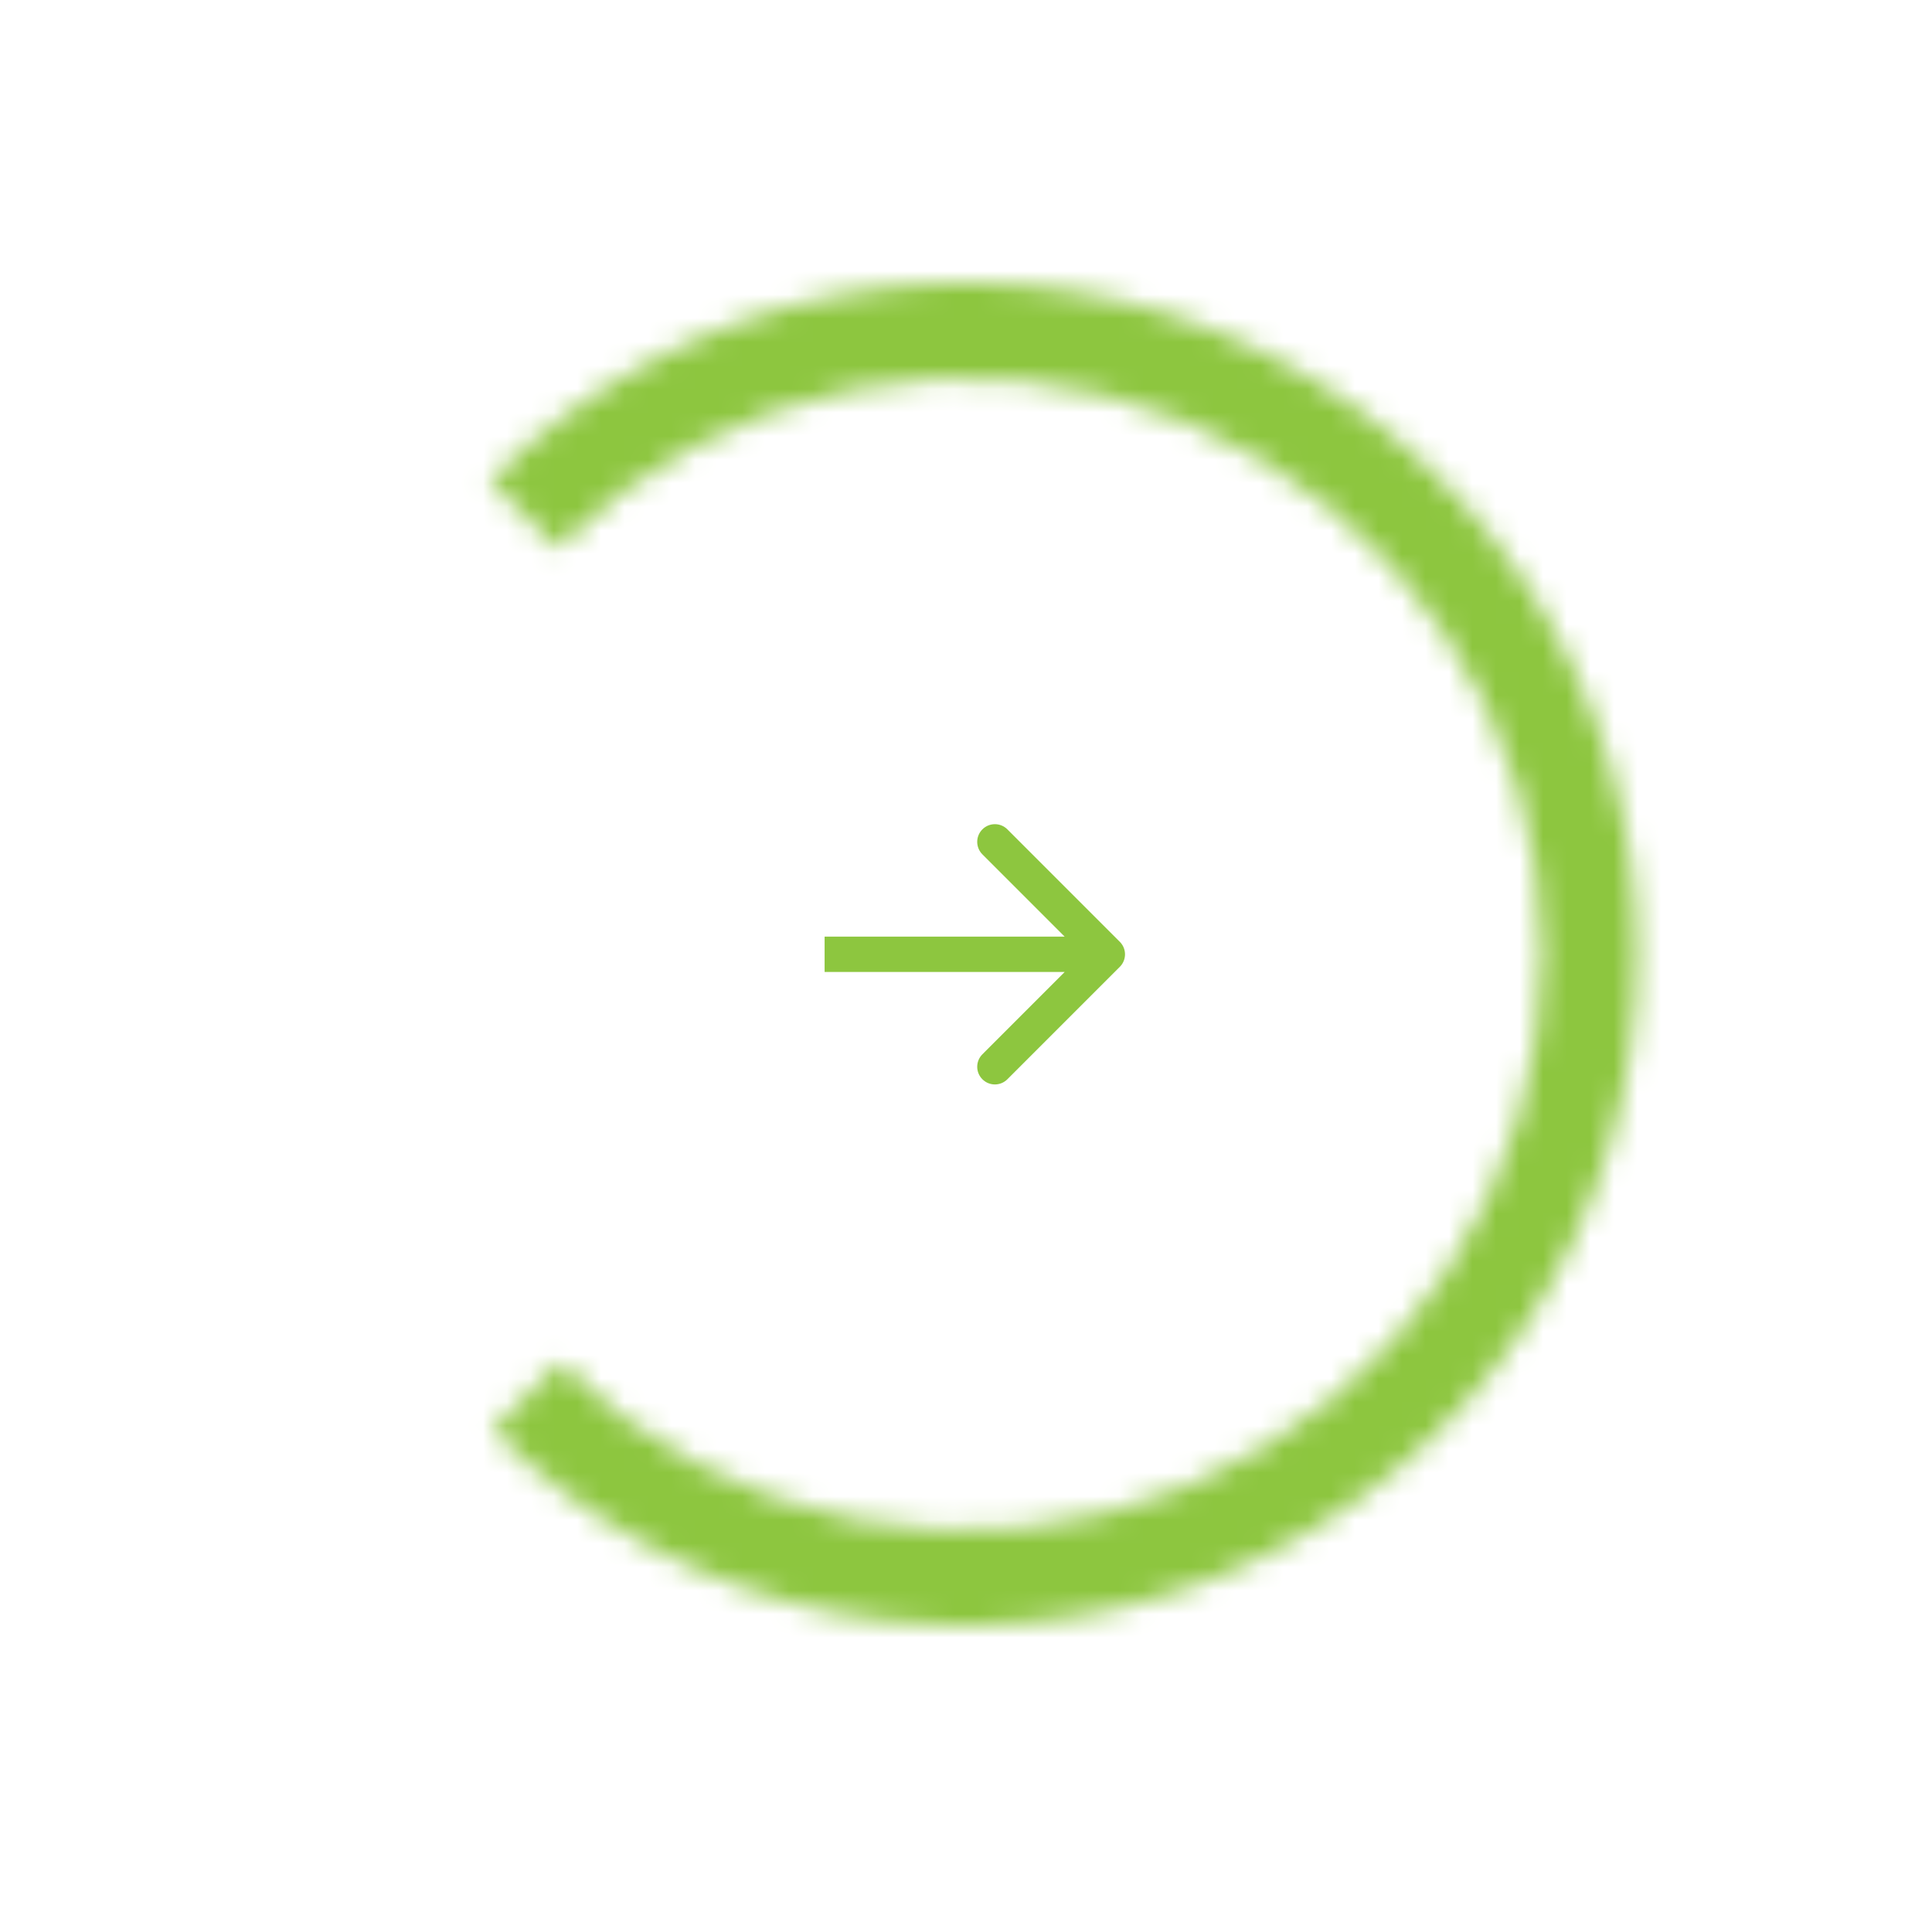 <?xml version="1.0" encoding="UTF-8"?> <svg xmlns="http://www.w3.org/2000/svg" width="82" height="81" viewBox="0 0 82 81" fill="none"><path d="M47.529 41.031C47.822 40.738 47.822 40.263 47.529 39.97L42.756 35.197C42.464 34.904 41.989 34.904 41.696 35.197C41.403 35.49 41.403 35.965 41.696 36.258L45.938 40.5L41.696 44.743C41.403 45.036 41.403 45.511 41.696 45.803C41.989 46.096 42.464 46.096 42.756 45.803L47.529 41.031ZM34.999 41.25H46.999V39.75H34.999V41.25Z" fill="#8DC63F"></path><mask id="path-2-inside-1_2003_979" fill="white"><path d="M20.794 20.4C24.77 16.404 29.841 13.677 35.366 12.562C40.892 11.448 46.624 11.998 51.837 14.141C57.05 16.285 61.511 19.926 64.655 24.605C67.799 29.283 69.484 34.789 69.499 40.426C69.514 46.063 67.857 51.577 64.737 56.272C61.618 60.967 57.176 64.632 51.974 66.802C46.772 68.973 41.044 69.552 35.512 68.467C29.981 67.382 24.896 64.681 20.899 60.705L23.754 57.835C27.183 61.246 31.546 63.563 36.292 64.495C41.037 65.426 45.952 64.929 50.416 63.066C54.879 61.204 58.689 58.06 61.366 54.032C64.042 50.004 65.464 45.273 65.451 40.436C65.438 35.6 63.992 30.877 61.295 26.863C58.597 22.848 54.77 19.724 50.298 17.885C45.825 16.046 40.907 15.575 36.166 16.531C31.426 17.487 27.075 19.827 23.664 23.255L20.794 20.4Z"></path></mask><path d="M20.794 20.4C24.77 16.404 29.841 13.677 35.366 12.562C40.892 11.448 46.624 11.998 51.837 14.141C57.05 16.285 61.511 19.926 64.655 24.605C67.799 29.283 69.484 34.789 69.499 40.426C69.514 46.063 67.857 51.577 64.737 56.272C61.618 60.967 57.176 64.632 51.974 66.802C46.772 68.973 41.044 69.552 35.512 68.467C29.981 67.382 24.896 64.681 20.899 60.705L23.754 57.835C27.183 61.246 31.546 63.563 36.292 64.495C41.037 65.426 45.952 64.929 50.416 63.066C54.879 61.204 58.689 58.06 61.366 54.032C64.042 50.004 65.464 45.273 65.451 40.436C65.438 35.6 63.992 30.877 61.295 26.863C58.597 22.848 54.77 19.724 50.298 17.885C45.825 16.046 40.907 15.575 36.166 16.531C31.426 17.487 27.075 19.827 23.664 23.255L20.794 20.4Z" stroke="#8DC63F" stroke-width="9" mask="url(#path-2-inside-1_2003_979)"></path></svg> 